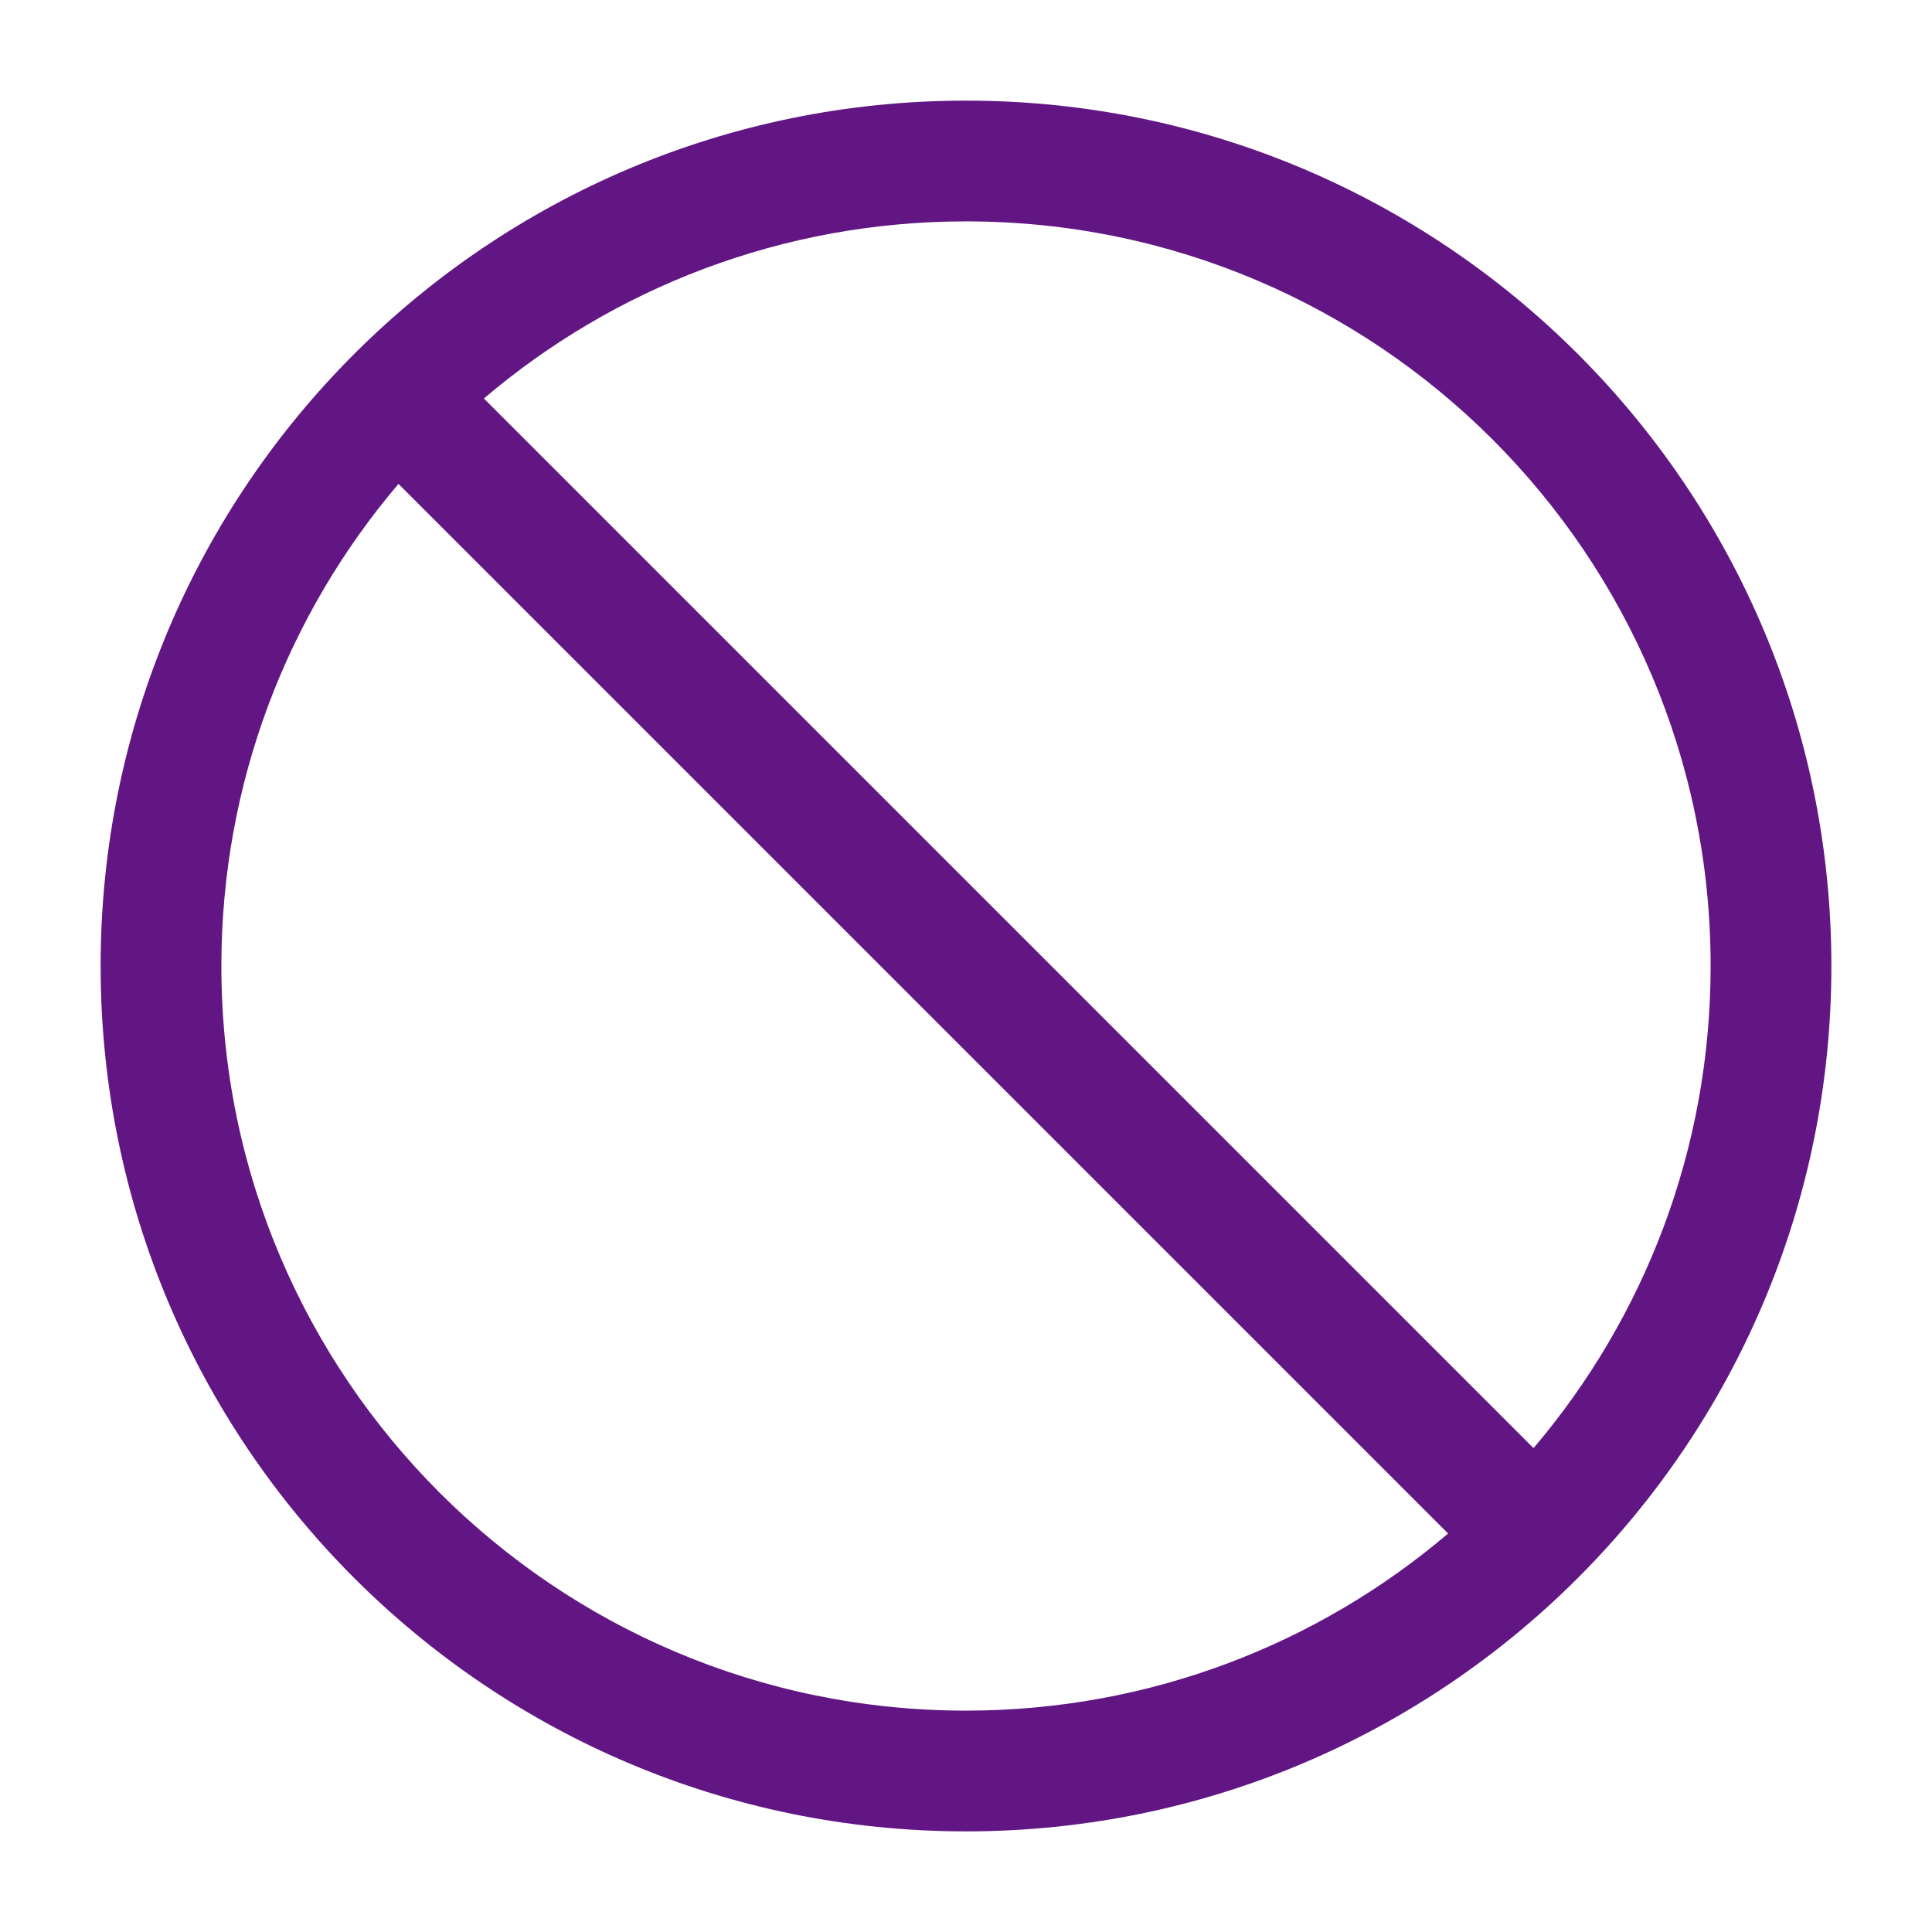 <svg width="24" height="24" viewBox="0 0 24 24" fill="none" xmlns="http://www.w3.org/2000/svg">
<path fill-rule="evenodd" clip-rule="evenodd" d="M6.011 4.95C7.625 3.578 9.716 2.75 12 2.75C17.109 2.75 21.25 6.891 21.25 12C21.25 14.284 20.422 16.375 19.05 17.989L6.011 4.95ZM4.95 6.011C3.578 7.625 2.75 9.716 2.75 12C2.75 17.109 6.891 21.25 12 21.25C14.284 21.25 16.375 20.422 17.989 19.05L4.95 6.011ZM12 1.25C6.063 1.25 1.25 6.063 1.25 12C1.25 17.937 6.063 22.75 12 22.75C17.937 22.75 22.75 17.937 22.75 12C22.75 6.063 17.937 1.25 12 1.25Z" fill="#611684"/>
</svg>
